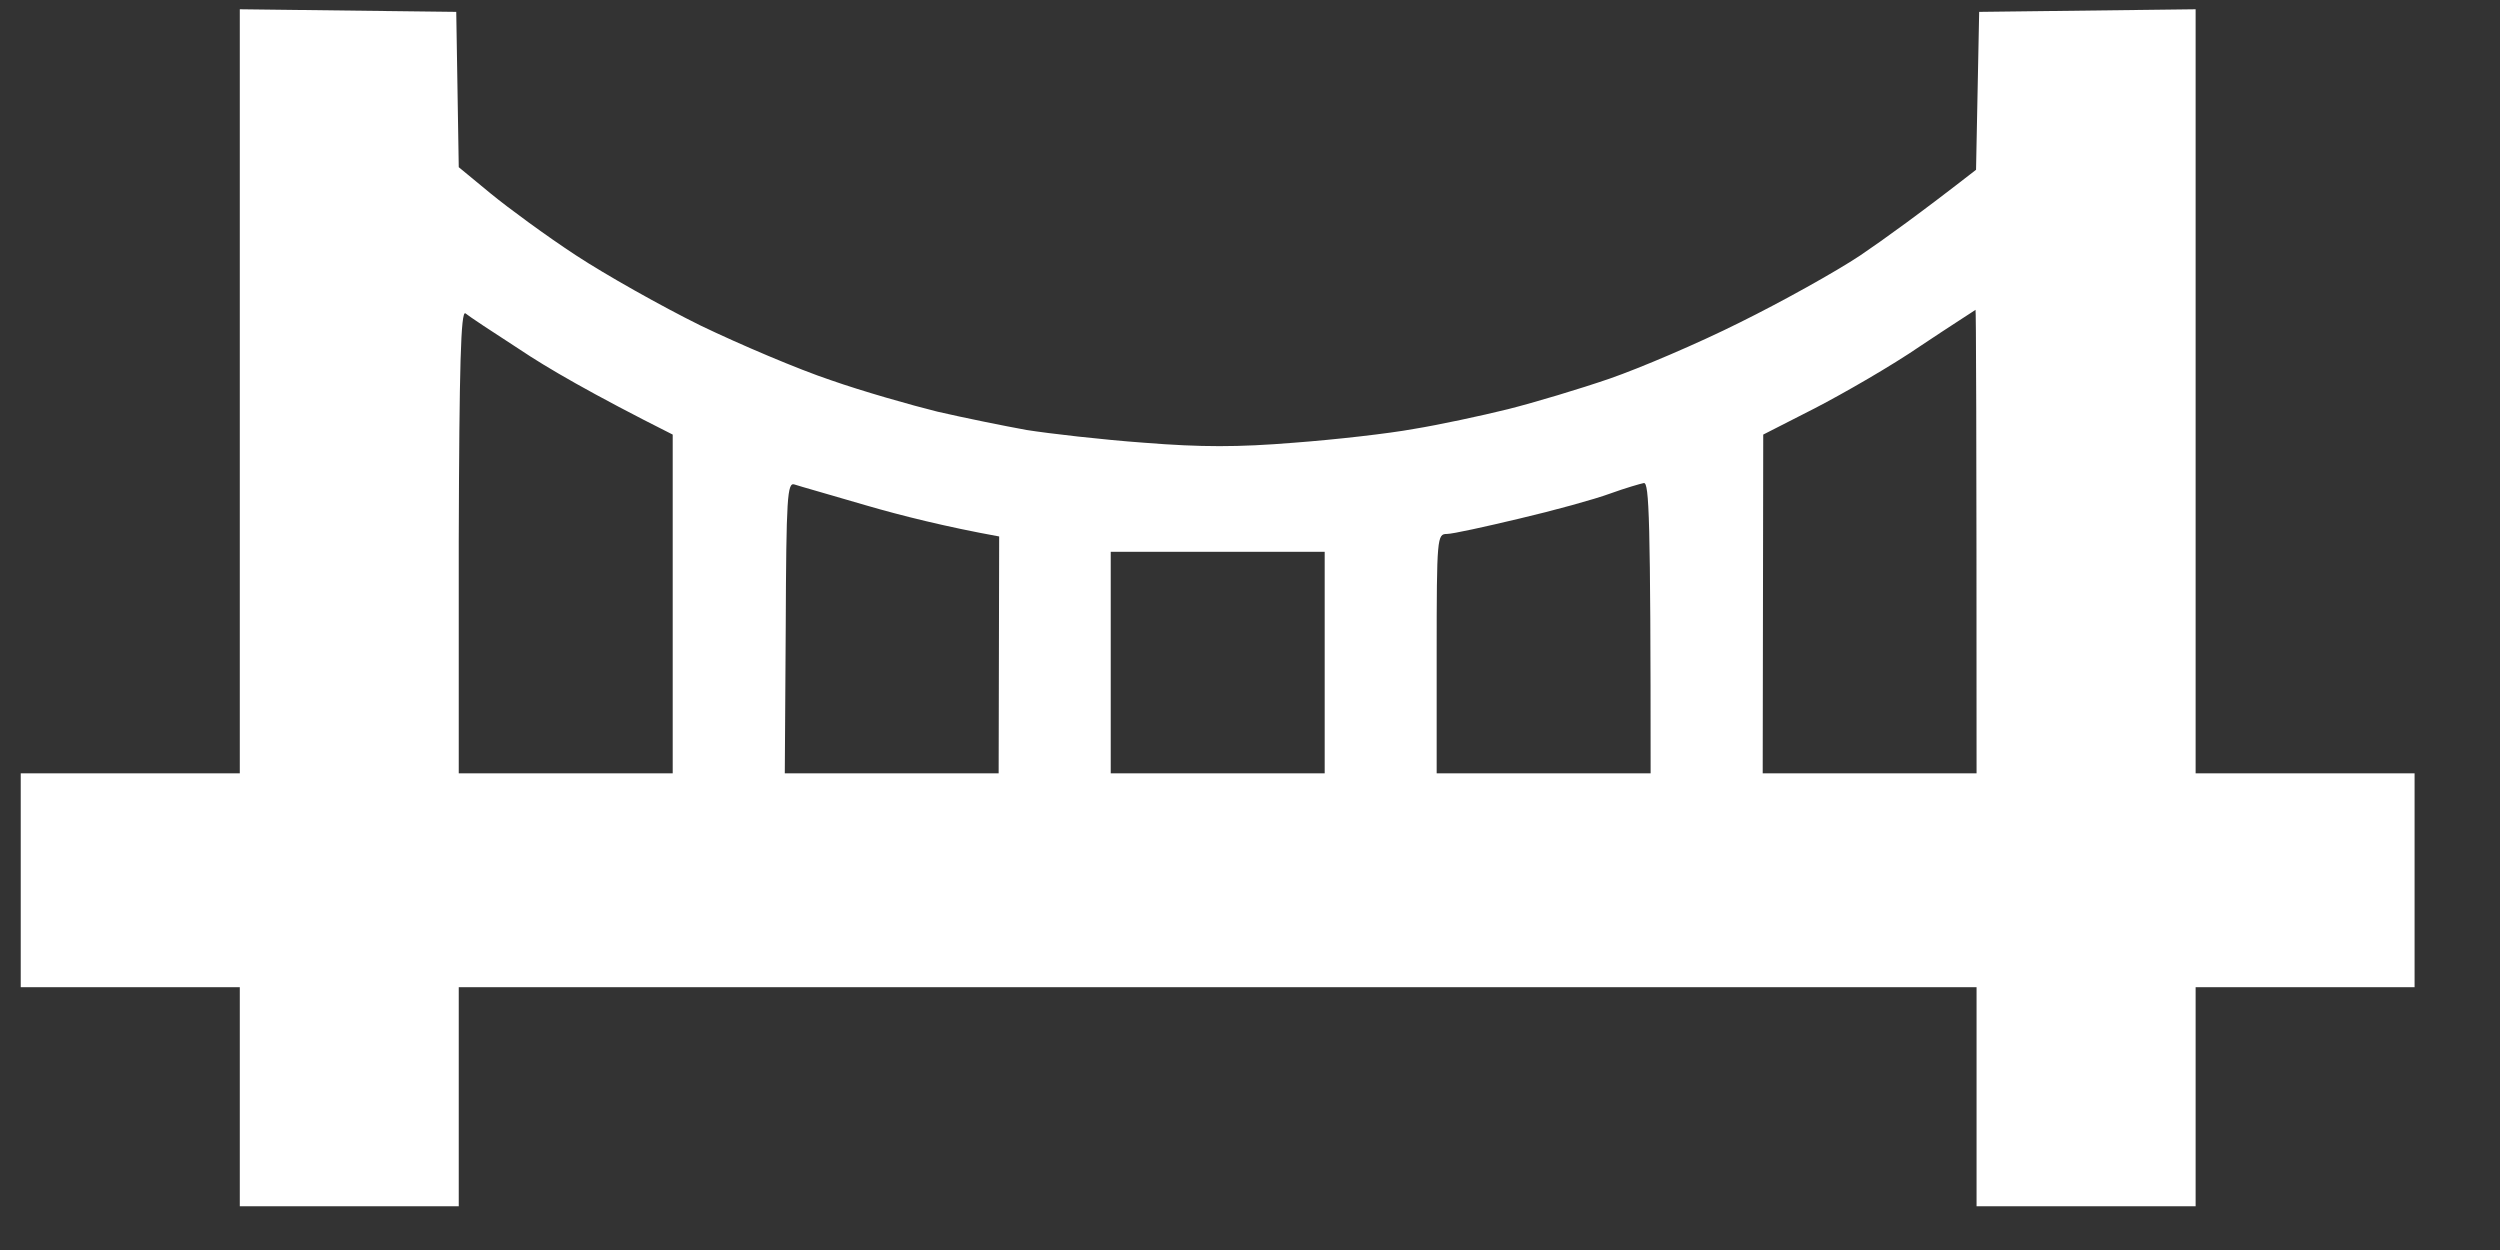 <svg width="24" height="12" viewBox="0 0 24 12" fill="none" xmlns="http://www.w3.org/2000/svg">
<rect x="0" y="0" width="24" height="12" fill="#333333" stroke="none"/>
<g style="mix-blend-mode:soft-light">
<path fill-rule="evenodd" clip-rule="evenodd" d="M2.302 0.089L4.38 0.114L4.404 1.605L4.712 1.859C4.879 1.996 5.245 2.265 5.529 2.451C5.812 2.637 6.35 2.94 6.727 3.126C7.103 3.307 7.666 3.546 7.974 3.649C8.282 3.757 8.746 3.889 9 3.952C9.255 4.011 9.641 4.089 9.856 4.128C10.071 4.162 10.58 4.221 10.981 4.25C11.533 4.294 11.885 4.294 12.423 4.25C12.814 4.221 13.333 4.162 13.572 4.118C13.812 4.079 14.223 3.991 14.477 3.928C14.731 3.864 15.171 3.732 15.455 3.634C15.738 3.536 16.301 3.297 16.702 3.096C17.107 2.896 17.626 2.607 17.86 2.451C18.09 2.295 18.437 2.045 18.97 1.63L19 0.114L21.078 0.089V7.424H23.18V9.477H21.078V11.58H18.975V9.477H4.404V11.58H2.302V9.477H0.199V7.424H2.302V0.089ZM4.404 7.424H6.458V4.172C5.68 3.781 5.245 3.527 4.991 3.356C4.732 3.189 4.497 3.033 4.468 3.008C4.424 2.979 4.409 3.512 4.404 5.199V7.424ZM17.425 3.918L16.927 4.172L16.922 7.424H18.975C18.975 3.977 18.97 2.974 18.965 2.974C18.961 2.979 18.721 3.131 18.437 3.321C18.159 3.512 17.699 3.776 17.425 3.918ZM7.534 7.424H9.587L9.592 5.15C9.079 5.057 8.653 4.95 8.316 4.852C7.983 4.754 7.67 4.666 7.627 4.651C7.558 4.627 7.548 4.769 7.543 6.025L7.534 7.424ZM14.584 4.979C14.257 5.057 13.944 5.126 13.89 5.126C13.797 5.126 13.792 5.155 13.792 6.275V7.424H15.846C15.846 4.945 15.831 4.637 15.782 4.637C15.753 4.642 15.601 4.686 15.455 4.739C15.308 4.793 14.917 4.901 14.584 4.979ZM10.663 7.424H12.717V5.297H10.663V7.424Z" fill="white"/>
</g>
</svg>
